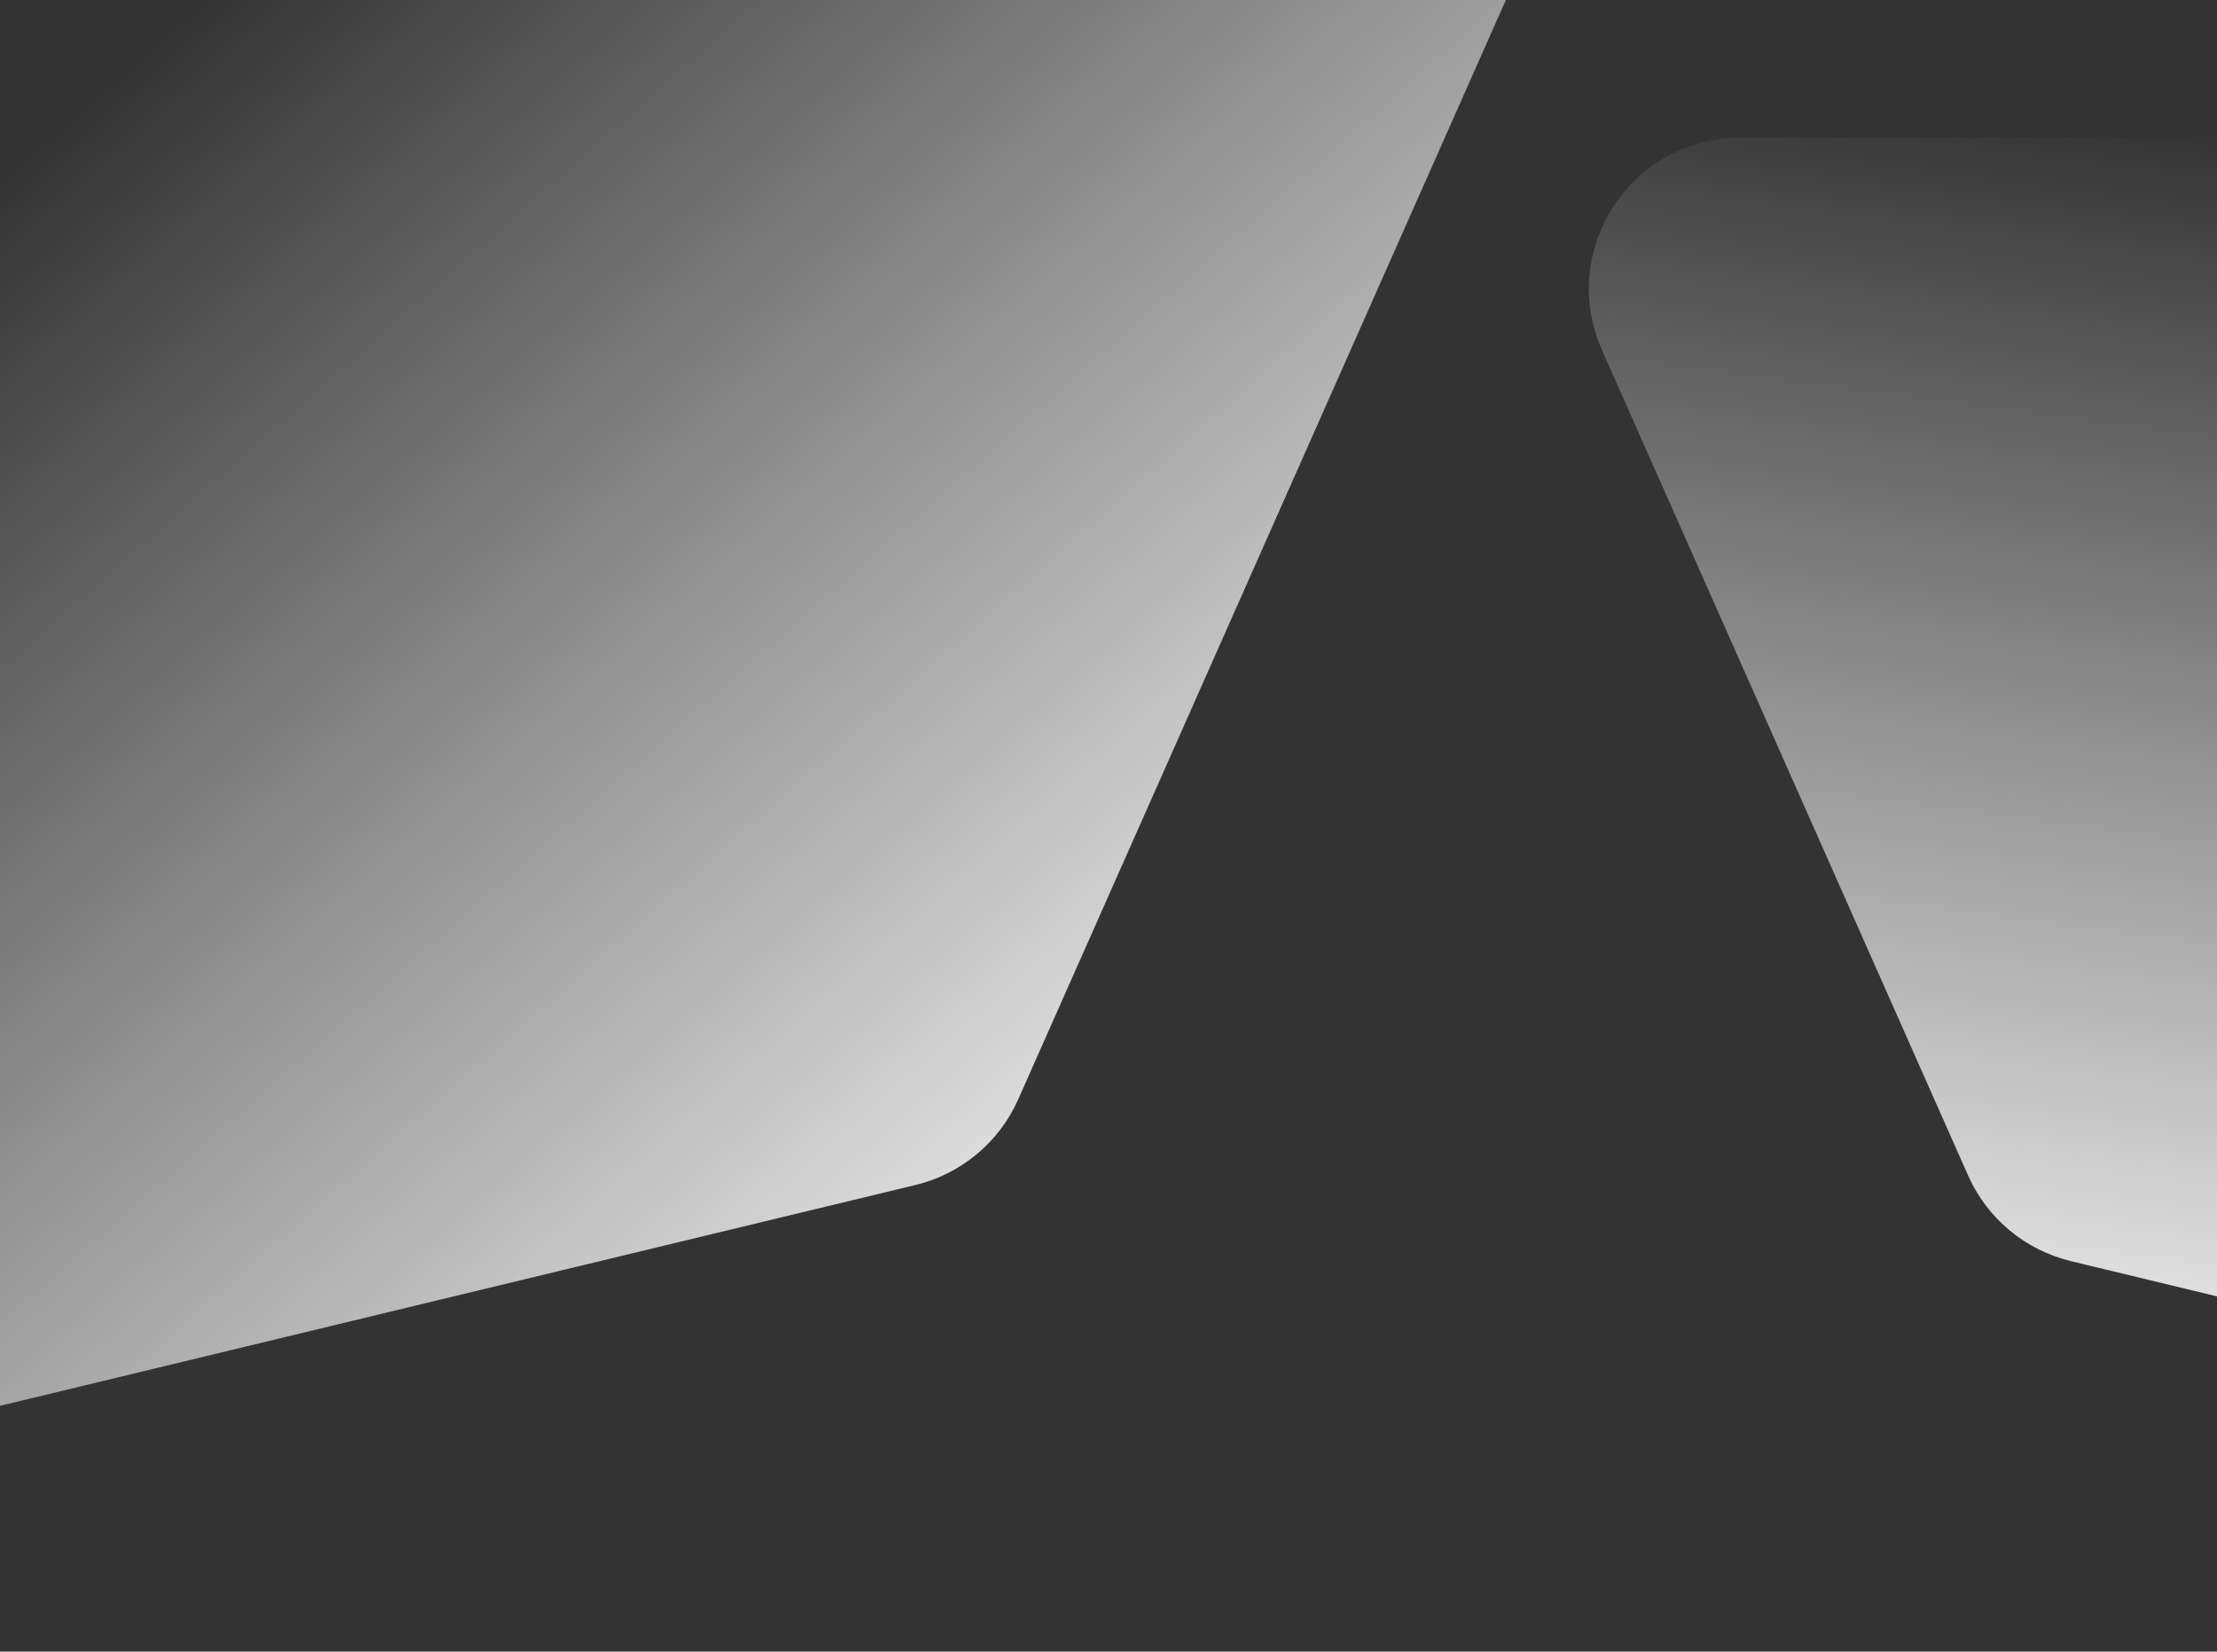 <?xml version="1.0" encoding="UTF-8"?> <svg xmlns="http://www.w3.org/2000/svg" width="2200" height="1639" viewBox="0 0 2200 1639" fill="none"><rect x="0" y="0" width="2200" height="1639" fill="#333333" stroke="none"/> <path d="M-1007.16 -102.455C-1007.16 -185.298 -940.007 -252.455 -857.164 -252.455H1375.65C1484.15 -252.455 1556.76 -140.82 1512.77 -41.639L1010.42 1090.97C991.508 1133.61 953.832 1165.03 908.484 1175.97L-821.983 1593.47C-916.352 1616.24 -1007.16 1544.73 -1007.16 1447.66V-102.455Z" fill="url(#paint0_linear_157_293)"></path> <path d="M3528.94 286.641C3528.94 203.798 3461.78 136.641 3378.94 136.641H1726.84C1618.34 136.641 1545.73 248.275 1589.72 347.457L1953 1166.52C1971.91 1209.16 2009.59 1240.58 2054.94 1251.52L3343.76 1562.47C3438.13 1585.24 3528.94 1513.73 3528.94 1416.66V286.641Z" fill="url(#paint1_linear_157_293)"></path> <defs> <linearGradient id="paint0_linear_157_293" x1="1011.48" y1="1335.23" x2="-6.907" y2="179.185" gradientUnits="userSpaceOnUse"> <stop stop-color="#EFEFEF"></stop> <stop offset="1" stop-color="#F8F8F8" stop-opacity="0"></stop> </linearGradient> <linearGradient id="paint1_linear_157_293" x1="1958.84" y1="1371.54" x2="2124.14" y2="117.372" gradientUnits="userSpaceOnUse"> <stop stop-color="#EFEFEF"></stop> <stop offset="1" stop-color="#F8F8F8" stop-opacity="0"></stop> </linearGradient> </defs> </svg> 